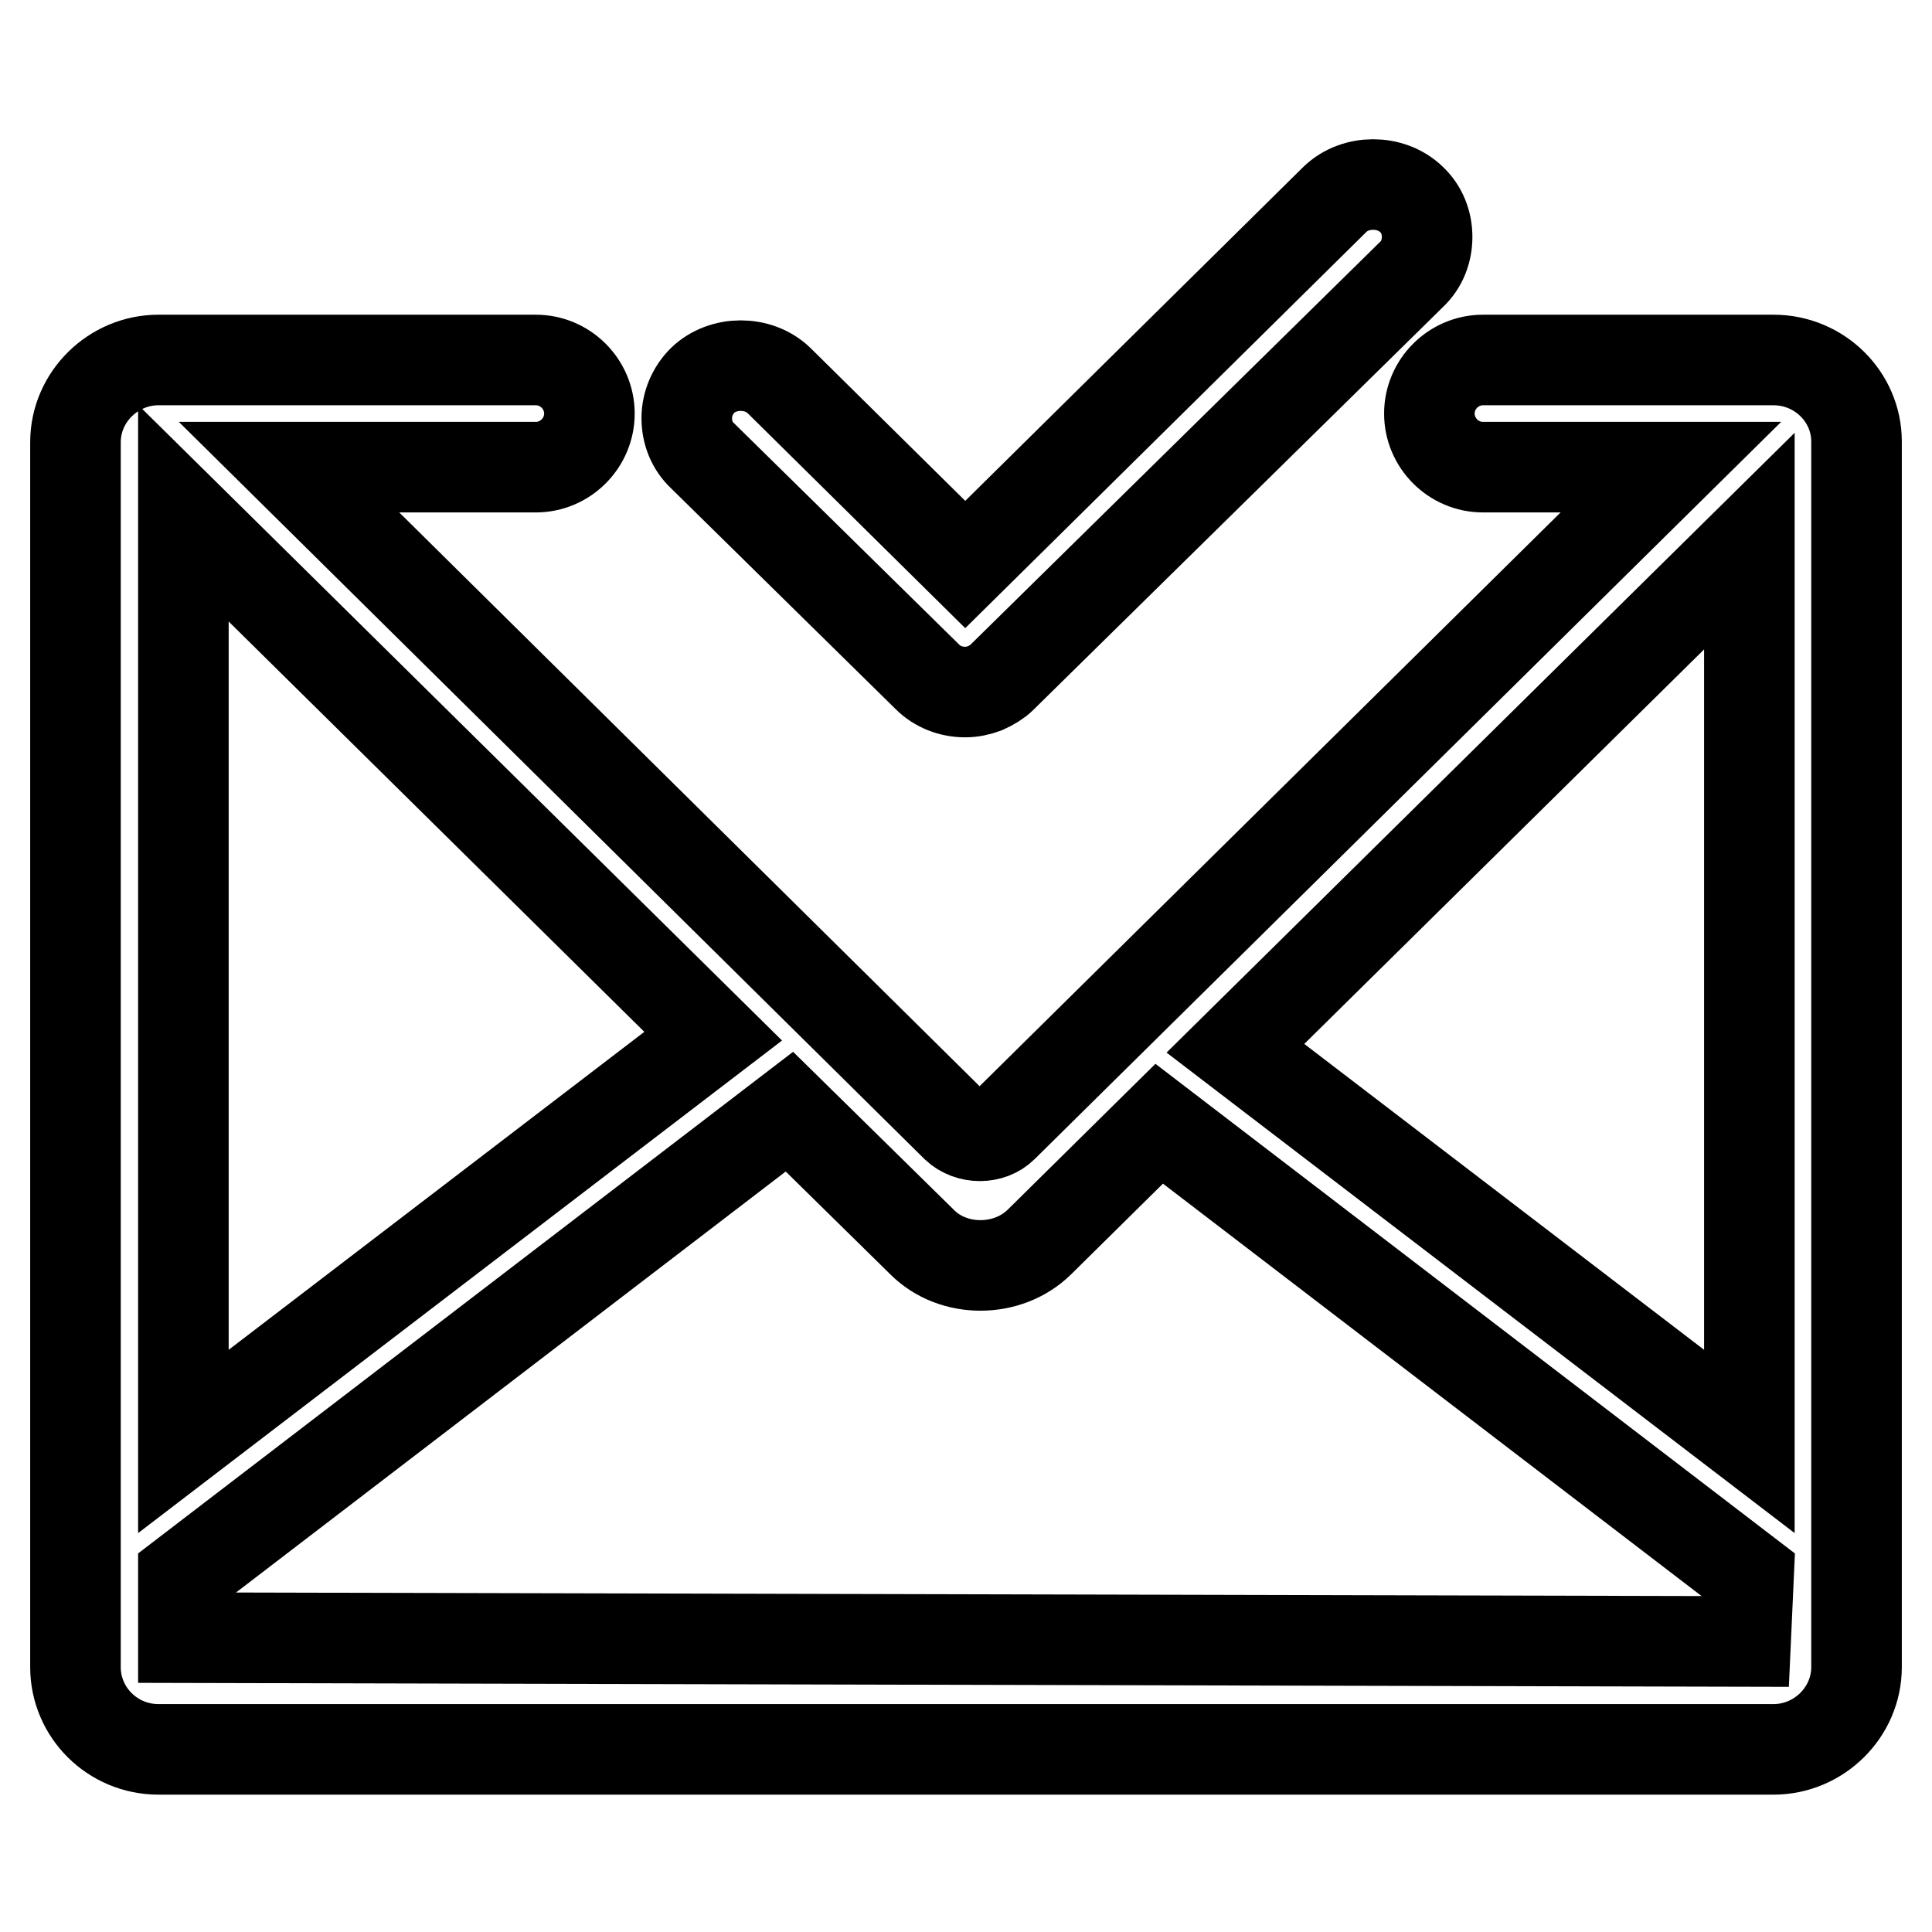<?xml version="1.0" encoding="utf-8"?>
<!-- Svg Vector Icons : http://www.onlinewebfonts.com/icon -->
<!DOCTYPE svg PUBLIC "-//W3C//DTD SVG 1.1//EN" "http://www.w3.org/Graphics/SVG/1.1/DTD/svg11.dtd">
<svg version="1.1" xmlns="http://www.w3.org/2000/svg" xmlns:xlink="http://www.w3.org/1999/xlink" x="0px" y="0px" viewBox="0 0 256 256" enable-background="new 0 0 256 256" xml:space="preserve">
<g><g><path stroke-width="12" fill-opacity="0" stroke="#000000"  d="M235,47.7h-38.5c-3.9,0-7.1,3.2-7.1,7.1s3.2,7.1,7.1,7.1h24.9l-88.5,87.4c-1.6,1.6-4.5,1.6-6.2,0L38.3,61.9H71c3.9,0,7.1-3.2,7.1-7.1s-3.2-7.1-7.1-7.1H21c-6,0-11,4.9-11,10.9v162.3c0,6,4.9,10.9,11,10.9H235c6,0,11-4.9,11-10.9V58.5C246,52.6,241.1,47.7,235,47.7z M24.3,68l70.2,69.3L24.3,191L24.3,68z M24.3,208.8l80.3-61.5l17.6,17.3c4.1,4.1,11.3,4.1,15.5,0l15.9-15.7l78.1,59.8l-0.4,8.8l-207-0.5V208.8L24.3,208.8z M163.7,138.9l68.1-67.2V191L163.7,138.9z"/><path stroke-width="12" fill-opacity="0" stroke="#000000"  d="M122.9,89.7c1.3,1.3,3.1,2,5,2c0.9,0,1.8-0.2,2.6-0.5c0.9-0.4,1.7-0.9,2.2-1.4L187,36.4c1.4-1.3,2.1-3.1,2.1-5s-0.7-3.7-2.1-5c-2.7-2.6-7.4-2.6-10.1,0l-49,48.4l-24.7-24.4c-2.7-2.6-7.4-2.6-10.1,0c-1.3,1.3-2.1,3.1-2.1,5s0.7,3.7,2.1,5L122.9,89.7z"/></g></g>
</svg>